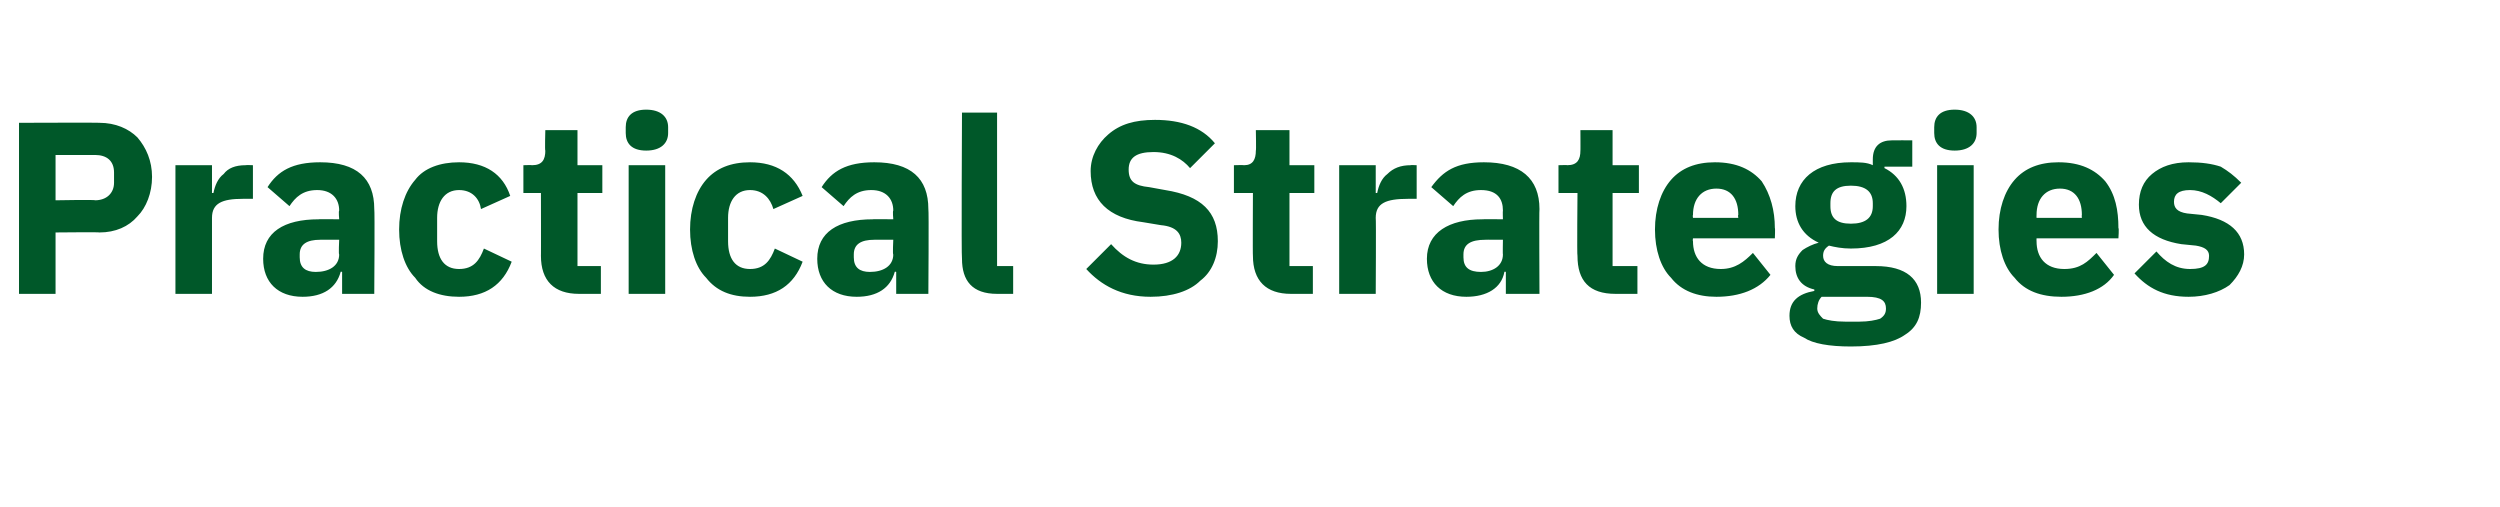 <?xml version="1.0" standalone="no"?><!DOCTYPE svg PUBLIC "-//W3C//DTD SVG 1.1//EN" "http://www.w3.org/Graphics/SVG/1.1/DTD/svg11.dtd"><svg xmlns="http://www.w3.org/2000/svg" version="1.1" width="171px" height="34.7px" viewBox="0 -7 171 34.7" style="top:-7px">  <desc>Practical Strategies</desc>  <defs/>  <g id="Polygon121437">    <path d="M 3.8 13.1 L 3.8 8.9 C 3.8 8.9 6.84 8.87 6.8 8.9 C 7.9 8.9 8.8 8.5 9.4 7.8 C 10 7.2 10.4 6.2 10.4 5.1 C 10.4 4 10 3.1 9.4 2.4 C 8.8 1.8 7.9 1.4 6.8 1.4 C 6.84 1.38 1.3 1.4 1.3 1.4 L 1.3 13.1 L 3.8 13.1 Z M 3.8 3.6 C 3.8 3.6 6.54 3.6 6.5 3.6 C 7.3 3.6 7.8 4 7.8 4.8 C 7.8 4.8 7.8 5.5 7.8 5.5 C 7.8 6.2 7.3 6.7 6.5 6.7 C 6.54 6.65 3.8 6.7 3.8 6.7 L 3.8 3.6 Z M 14.5 13.1 C 14.5 13.1 14.5 7.95 14.5 7.9 C 14.5 6.9 15.2 6.6 16.6 6.6 C 16.65 6.6 17.3 6.6 17.3 6.6 L 17.3 4.3 C 17.3 4.3 16.83 4.28 16.8 4.3 C 16.1 4.3 15.6 4.5 15.3 4.9 C 14.9 5.2 14.7 5.7 14.6 6.2 C 14.58 6.2 14.5 6.2 14.5 6.2 L 14.5 4.3 L 12 4.3 L 12 13.1 L 14.5 13.1 Z M 25.6 7.3 C 25.64 7.31 25.6 13.1 25.6 13.1 L 23.4 13.1 L 23.4 11.6 C 23.4 11.6 23.3 11.56 23.3 11.6 C 23 12.7 22.1 13.3 20.7 13.3 C 19 13.3 18 12.3 18 10.7 C 18 8.9 19.4 8 21.8 8 C 21.76 7.98 23.2 8 23.2 8 C 23.2 8 23.15 7.43 23.2 7.4 C 23.2 6.6 22.7 6 21.7 6 C 20.7 6 20.2 6.5 19.8 7.1 C 19.8 7.1 18.3 5.8 18.3 5.8 C 19 4.7 20 4.1 21.9 4.1 C 24.4 4.1 25.6 5.2 25.6 7.3 Z M 23.2 9.4 C 23.2 9.4 21.94 9.39 21.9 9.4 C 21 9.4 20.5 9.7 20.5 10.4 C 20.5 10.4 20.5 10.6 20.5 10.6 C 20.5 11.3 20.9 11.6 21.6 11.6 C 22.5 11.6 23.2 11.2 23.2 10.4 C 23.15 10.43 23.2 9.4 23.2 9.4 Z M 35 10.9 C 35 10.9 33.1 10 33.1 10 C 32.8 10.8 32.4 11.4 31.4 11.4 C 30.4 11.4 29.9 10.7 29.9 9.5 C 29.9 9.5 29.9 7.9 29.9 7.9 C 29.9 6.8 30.4 6 31.4 6 C 32.3 6 32.8 6.6 32.9 7.3 C 32.9 7.3 34.9 6.4 34.9 6.4 C 34.4 4.9 33.2 4.1 31.4 4.1 C 30.1 4.1 29 4.5 28.4 5.3 C 27.7 6.1 27.3 7.3 27.3 8.7 C 27.3 10.1 27.7 11.3 28.4 12 C 29 12.9 30.1 13.3 31.4 13.3 C 33.2 13.3 34.4 12.5 35 10.9 Z M 41.1 13.1 L 41.1 11.2 L 39.5 11.2 L 39.5 6.2 L 41.2 6.2 L 41.2 4.3 L 39.5 4.3 L 39.5 1.9 L 37.3 1.9 C 37.3 1.9 37.26 3.34 37.3 3.3 C 37.3 3.9 37.1 4.3 36.4 4.3 C 36.39 4.28 35.8 4.3 35.8 4.3 L 35.8 6.2 L 37 6.2 C 37 6.2 37.01 10.53 37 10.5 C 37 12.2 37.9 13.1 39.6 13.1 C 39.63 13.1 41.1 13.1 41.1 13.1 Z M 45.7 2.1 C 45.7 2.1 45.7 1.7 45.7 1.7 C 45.7 1 45.2 0.5 44.2 0.5 C 43.2 0.5 42.8 1 42.8 1.7 C 42.8 1.7 42.8 2.1 42.8 2.1 C 42.8 2.8 43.2 3.3 44.2 3.3 C 45.2 3.3 45.7 2.8 45.7 2.1 Z M 43 13.1 L 45.5 13.1 L 45.5 4.3 L 43 4.3 L 43 13.1 Z M 54.9 10.9 C 54.9 10.9 53 10 53 10 C 52.7 10.8 52.3 11.4 51.3 11.4 C 50.3 11.4 49.8 10.7 49.8 9.5 C 49.8 9.5 49.8 7.9 49.8 7.9 C 49.8 6.8 50.3 6 51.3 6 C 52.2 6 52.7 6.6 52.9 7.3 C 52.9 7.3 54.9 6.4 54.9 6.4 C 54.3 4.9 53.1 4.1 51.3 4.1 C 50 4.1 49 4.5 48.3 5.3 C 47.6 6.1 47.2 7.3 47.2 8.7 C 47.2 10.1 47.6 11.3 48.3 12 C 49 12.9 50 13.3 51.3 13.3 C 53.1 13.3 54.3 12.5 54.9 10.9 Z M 63.5 7.3 C 63.54 7.31 63.5 13.1 63.5 13.1 L 61.3 13.1 L 61.3 11.6 C 61.3 11.6 61.2 11.56 61.2 11.6 C 60.9 12.7 60 13.3 58.6 13.3 C 56.9 13.3 55.9 12.3 55.9 10.7 C 55.9 8.9 57.3 8 59.7 8 C 59.66 7.98 61.1 8 61.1 8 C 61.1 8 61.05 7.43 61.1 7.4 C 61.1 6.6 60.6 6 59.6 6 C 58.6 6 58.1 6.5 57.7 7.1 C 57.7 7.1 56.2 5.8 56.2 5.8 C 56.9 4.7 57.9 4.1 59.8 4.1 C 62.3 4.1 63.5 5.2 63.5 7.3 Z M 61.1 9.4 C 61.1 9.4 59.84 9.39 59.8 9.4 C 58.9 9.4 58.4 9.7 58.4 10.4 C 58.4 10.4 58.4 10.6 58.4 10.6 C 58.4 11.3 58.8 11.6 59.5 11.6 C 60.4 11.6 61.1 11.2 61.1 10.4 C 61.05 10.43 61.1 9.4 61.1 9.4 Z M 69.3 13.1 L 69.3 11.2 L 68.2 11.2 L 68.2 0.7 L 65.8 0.7 C 65.8 0.7 65.75 10.68 65.8 10.7 C 65.8 12.2 66.5 13.1 68.2 13.1 C 68.22 13.1 69.3 13.1 69.3 13.1 Z M 82.1 12.2 C 82.9 11.6 83.3 10.6 83.3 9.5 C 83.3 7.5 82.2 6.4 79.7 6 C 79.7 6 78.6 5.8 78.6 5.8 C 77.6 5.7 77.2 5.4 77.2 4.6 C 77.2 3.8 77.7 3.4 78.9 3.4 C 80.1 3.4 80.9 3.9 81.4 4.5 C 81.4 4.5 83.1 2.8 83.1 2.8 C 82.2 1.7 80.8 1.2 79 1.2 C 77.6 1.2 76.6 1.5 75.8 2.2 C 75.1 2.8 74.6 3.7 74.6 4.7 C 74.6 6.7 75.8 7.9 78.2 8.2 C 78.2 8.2 79.4 8.4 79.4 8.4 C 80.5 8.5 80.8 9 80.8 9.6 C 80.8 10.5 80.2 11.1 78.9 11.1 C 77.7 11.1 76.8 10.6 76 9.7 C 76 9.7 74.3 11.4 74.3 11.4 C 75.3 12.5 76.7 13.3 78.7 13.3 C 80.2 13.3 81.4 12.9 82.1 12.2 Z M 89.8 13.1 L 89.8 11.2 L 88.2 11.2 L 88.2 6.2 L 89.9 6.2 L 89.9 4.3 L 88.2 4.3 L 88.2 1.9 L 85.9 1.9 C 85.9 1.9 85.93 3.34 85.9 3.3 C 85.9 3.9 85.7 4.3 85.1 4.3 C 85.06 4.28 84.4 4.3 84.4 4.3 L 84.4 6.2 L 85.7 6.2 C 85.7 6.2 85.68 10.53 85.7 10.5 C 85.7 12.2 86.6 13.1 88.3 13.1 C 88.3 13.1 89.8 13.1 89.8 13.1 Z M 94.1 13.1 C 94.1 13.1 94.13 7.95 94.1 7.9 C 94.1 6.9 94.8 6.6 96.3 6.6 C 96.28 6.6 96.9 6.6 96.9 6.6 L 96.9 4.3 C 96.9 4.3 96.46 4.28 96.5 4.3 C 95.8 4.3 95.3 4.5 94.9 4.9 C 94.5 5.2 94.3 5.7 94.2 6.2 C 94.21 6.2 94.1 6.2 94.1 6.2 L 94.1 4.3 L 91.6 4.3 L 91.6 13.1 L 94.1 13.1 Z M 105.3 7.3 C 105.27 7.31 105.3 13.1 105.3 13.1 L 103 13.1 L 103 11.6 C 103 11.6 102.93 11.56 102.9 11.6 C 102.7 12.7 101.7 13.3 100.3 13.3 C 98.6 13.3 97.6 12.3 97.6 10.7 C 97.6 8.9 99.1 8 101.4 8 C 101.39 7.98 102.8 8 102.8 8 C 102.8 8 102.78 7.43 102.8 7.4 C 102.8 6.6 102.4 6 101.3 6 C 100.3 6 99.8 6.5 99.4 7.1 C 99.4 7.1 97.9 5.8 97.9 5.8 C 98.7 4.7 99.6 4.1 101.5 4.1 C 104 4.1 105.3 5.2 105.3 7.3 Z M 102.8 9.4 C 102.8 9.4 101.57 9.39 101.6 9.4 C 100.6 9.4 100.1 9.7 100.1 10.4 C 100.1 10.4 100.1 10.6 100.1 10.6 C 100.1 11.3 100.5 11.6 101.3 11.6 C 102.1 11.6 102.8 11.2 102.8 10.4 C 102.78 10.43 102.8 9.4 102.8 9.4 Z M 112 13.1 L 112 11.2 L 110.3 11.2 L 110.3 6.2 L 112.1 6.2 L 112.1 4.3 L 110.3 4.3 L 110.3 1.9 L 108.1 1.9 C 108.1 1.9 108.11 3.34 108.1 3.3 C 108.1 3.9 107.9 4.3 107.2 4.3 C 107.23 4.28 106.6 4.3 106.6 4.3 L 106.6 6.2 L 107.9 6.2 C 107.9 6.2 107.86 10.53 107.9 10.5 C 107.9 12.2 108.7 13.1 110.5 13.1 C 110.48 13.1 112 13.1 112 13.1 Z M 121.1 11.8 C 121.1 11.8 119.9 10.3 119.9 10.3 C 119.3 10.9 118.7 11.4 117.7 11.4 C 116.4 11.4 115.8 10.6 115.8 9.5 C 115.77 9.46 115.8 9.3 115.8 9.3 L 121.4 9.3 C 121.4 9.3 121.43 8.58 121.4 8.6 C 121.4 7.4 121.1 6.3 120.5 5.4 C 119.8 4.6 118.8 4.1 117.3 4.1 C 116 4.1 115 4.5 114.3 5.3 C 113.6 6.1 113.2 7.3 113.2 8.7 C 113.2 10.1 113.6 11.3 114.3 12 C 115 12.9 116.1 13.3 117.4 13.3 C 119 13.3 120.3 12.8 121.1 11.8 Z M 118.9 7.7 C 118.86 7.71 118.9 7.9 118.9 7.9 L 115.8 7.9 C 115.8 7.9 115.77 7.73 115.8 7.7 C 115.8 6.6 116.4 5.9 117.4 5.9 C 118.4 5.9 118.9 6.6 118.9 7.7 Z M 128.3 11.2 C 128.3 11.2 125.7 11.2 125.7 11.2 C 125 11.2 124.7 10.9 124.7 10.5 C 124.7 10.2 124.8 10 125.1 9.8 C 125.5 9.9 126 10 126.6 10 C 129.2 10 130.4 8.8 130.4 7.1 C 130.4 5.9 129.9 5 128.9 4.5 C 128.89 4.54 128.9 4.4 128.9 4.4 L 130.8 4.4 L 130.8 2.6 C 130.8 2.6 129.44 2.59 129.4 2.6 C 128.6 2.6 128.1 3 128.1 3.9 C 128.1 3.9 128.1 4.3 128.1 4.3 C 127.7 4.1 127.2 4.1 126.6 4.1 C 124.1 4.1 122.8 5.3 122.8 7.1 C 122.8 8.2 123.3 9.1 124.4 9.6 C 124.4 9.6 124.4 9.6 124.4 9.6 C 124 9.7 123.6 9.9 123.3 10.1 C 123 10.4 122.8 10.7 122.8 11.2 C 122.8 12 123.2 12.6 124.1 12.8 C 124.1 12.8 124.1 12.9 124.1 12.9 C 123 13.1 122.4 13.6 122.4 14.6 C 122.4 15.3 122.7 15.8 123.4 16.1 C 124 16.5 125.1 16.7 126.6 16.7 C 128.4 16.7 129.6 16.4 130.3 15.9 C 131.1 15.4 131.4 14.7 131.4 13.7 C 131.4 12.1 130.4 11.2 128.3 11.2 Z M 128.6 14.8 C 128.3 14.9 127.8 15 127.2 15 C 127.2 15 126.2 15 126.2 15 C 125.5 15 125 14.9 124.7 14.8 C 124.5 14.6 124.3 14.4 124.3 14.1 C 124.3 13.8 124.4 13.5 124.6 13.3 C 124.6 13.3 127.7 13.3 127.7 13.3 C 128.7 13.3 129 13.6 129 14.1 C 129 14.4 128.9 14.6 128.6 14.8 Z M 125.2 7.1 C 125.2 7.1 125.2 6.9 125.2 6.9 C 125.2 6.1 125.6 5.7 126.6 5.7 C 127.6 5.7 128.1 6.1 128.1 6.9 C 128.1 6.9 128.1 7.1 128.1 7.1 C 128.1 7.9 127.6 8.3 126.6 8.3 C 125.6 8.3 125.2 7.9 125.2 7.1 Z M 135.2 2.1 C 135.2 2.1 135.2 1.7 135.2 1.7 C 135.2 1 134.7 0.5 133.7 0.5 C 132.7 0.5 132.3 1 132.3 1.7 C 132.3 1.7 132.3 2.1 132.3 2.1 C 132.3 2.8 132.7 3.3 133.7 3.3 C 134.7 3.3 135.2 2.8 135.2 2.1 Z M 132.5 13.1 L 135 13.1 L 135 4.3 L 132.5 4.3 L 132.5 13.1 Z M 144.6 11.8 C 144.6 11.8 143.4 10.3 143.4 10.3 C 142.8 10.9 142.3 11.4 141.2 11.4 C 139.9 11.4 139.3 10.6 139.3 9.5 C 139.29 9.46 139.3 9.3 139.3 9.3 L 144.9 9.3 C 144.9 9.3 144.95 8.58 144.9 8.6 C 144.9 7.4 144.7 6.3 144 5.4 C 143.3 4.6 142.3 4.1 140.8 4.1 C 139.5 4.1 138.5 4.5 137.8 5.3 C 137.1 6.1 136.7 7.3 136.7 8.7 C 136.7 10.1 137.1 11.3 137.8 12 C 138.5 12.9 139.6 13.3 141 13.3 C 142.6 13.3 143.9 12.8 144.6 11.8 Z M 142.4 7.7 C 142.38 7.71 142.4 7.9 142.4 7.9 L 139.3 7.9 C 139.3 7.9 139.29 7.73 139.3 7.7 C 139.3 6.6 139.9 5.9 140.9 5.9 C 141.9 5.9 142.4 6.6 142.4 7.7 Z M 152.5 12.5 C 153.1 11.9 153.5 11.2 153.5 10.4 C 153.5 8.9 152.5 8 150.6 7.7 C 150.6 7.7 149.6 7.6 149.6 7.6 C 148.9 7.5 148.7 7.2 148.7 6.8 C 148.7 6.3 149 6 149.8 6 C 150.6 6 151.3 6.4 151.9 6.9 C 151.9 6.9 153.3 5.5 153.3 5.5 C 152.8 5 152.4 4.7 151.9 4.4 C 151.3 4.2 150.6 4.1 149.7 4.1 C 148.6 4.1 147.8 4.4 147.2 4.9 C 146.6 5.4 146.3 6.1 146.3 7 C 146.3 8.5 147.3 9.4 149.2 9.7 C 149.2 9.7 150.2 9.8 150.2 9.8 C 150.8 9.9 151.1 10.1 151.1 10.5 C 151.1 11.1 150.8 11.4 149.8 11.4 C 148.8 11.4 148.1 10.9 147.5 10.2 C 147.5 10.2 146 11.7 146 11.7 C 146.9 12.7 148 13.3 149.7 13.3 C 150.8 13.3 151.8 13 152.5 12.5 Z " stroke="none" fill="#005829"/>  </g></svg>